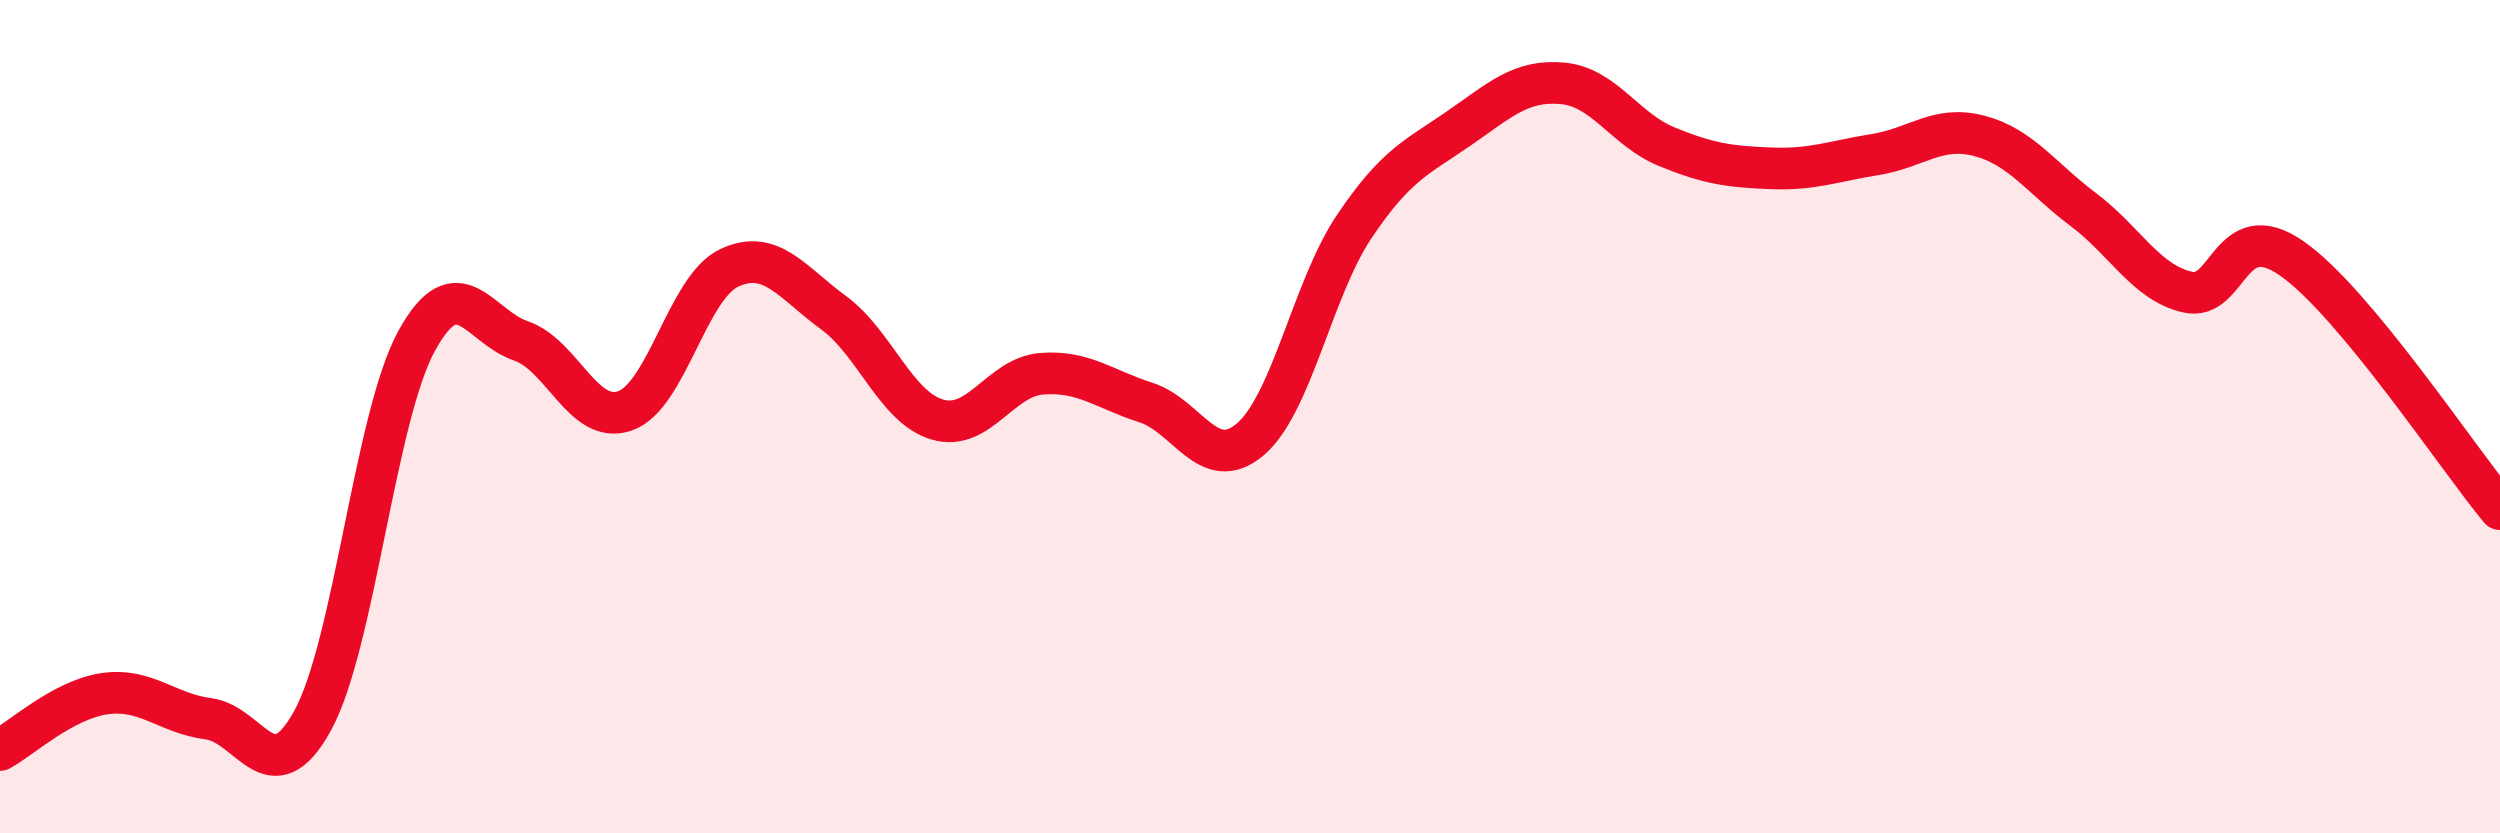 
    <svg width="60" height="20" viewBox="0 0 60 20" xmlns="http://www.w3.org/2000/svg">
      <path
        d="M 0,18 C 0.5,17.73 1.5,16.8 2.5,16.65 C 3.5,16.5 4,17.12 5,17.25 C 6,17.38 6.5,19.11 7.5,17.3 C 8.5,15.49 9,10 10,8.18 C 11,6.36 11.5,7.84 12.5,8.18 C 13.5,8.52 14,10.21 15,9.86 C 16,9.51 16.5,6.9 17.5,6.43 C 18.5,5.96 19,6.77 20,7.5 C 21,8.23 21.5,9.78 22.5,10.07 C 23.5,10.36 24,9.05 25,8.97 C 26,8.89 26.5,9.34 27.5,9.66 C 28.5,9.98 29,11.39 30,10.55 C 31,9.71 31.5,6.93 32.5,5.44 C 33.5,3.95 34,3.78 35,3.09 C 36,2.4 36.5,1.91 37.5,2 C 38.5,2.09 39,3.11 40,3.52 C 41,3.93 41.5,4 42.5,4.04 C 43.5,4.08 44,3.87 45,3.71 C 46,3.55 46.5,3 47.5,3.26 C 48.5,3.52 49,4.28 50,5.03 C 51,5.78 51.5,6.78 52.5,7.01 C 53.5,7.24 53.5,5.16 55,6.2 C 56.5,7.24 59,11.02 60,12.22L60 20L0 20Z"
        fill="#EB0A25"
        opacity="0.1"
        stroke-linecap="round"
        stroke-linejoin="round"
      />
      <path
        d="M 0,18 C 0.5,17.73 1.5,16.8 2.5,16.65 C 3.5,16.5 4,17.12 5,17.25 C 6,17.38 6.5,19.11 7.5,17.3 C 8.5,15.49 9,10 10,8.18 C 11,6.36 11.5,7.84 12.5,8.18 C 13.5,8.52 14,10.21 15,9.86 C 16,9.51 16.5,6.9 17.5,6.43 C 18.5,5.96 19,6.77 20,7.5 C 21,8.23 21.5,9.78 22.5,10.07 C 23.5,10.36 24,9.05 25,8.97 C 26,8.89 26.5,9.34 27.5,9.66 C 28.5,9.98 29,11.39 30,10.55 C 31,9.71 31.5,6.93 32.5,5.44 C 33.5,3.95 34,3.78 35,3.09 C 36,2.4 36.5,1.91 37.5,2 C 38.5,2.09 39,3.11 40,3.52 C 41,3.93 41.5,4 42.5,4.04 C 43.5,4.08 44,3.87 45,3.71 C 46,3.55 46.5,3 47.5,3.26 C 48.5,3.52 49,4.28 50,5.03 C 51,5.78 51.5,6.78 52.5,7.01 C 53.5,7.24 53.5,5.16 55,6.2 C 56.5,7.24 59,11.02 60,12.22"
        stroke="#EB0A25"
        stroke-width="1"
        fill="none"
        stroke-linecap="round"
        stroke-linejoin="round"
      />
    </svg>
  